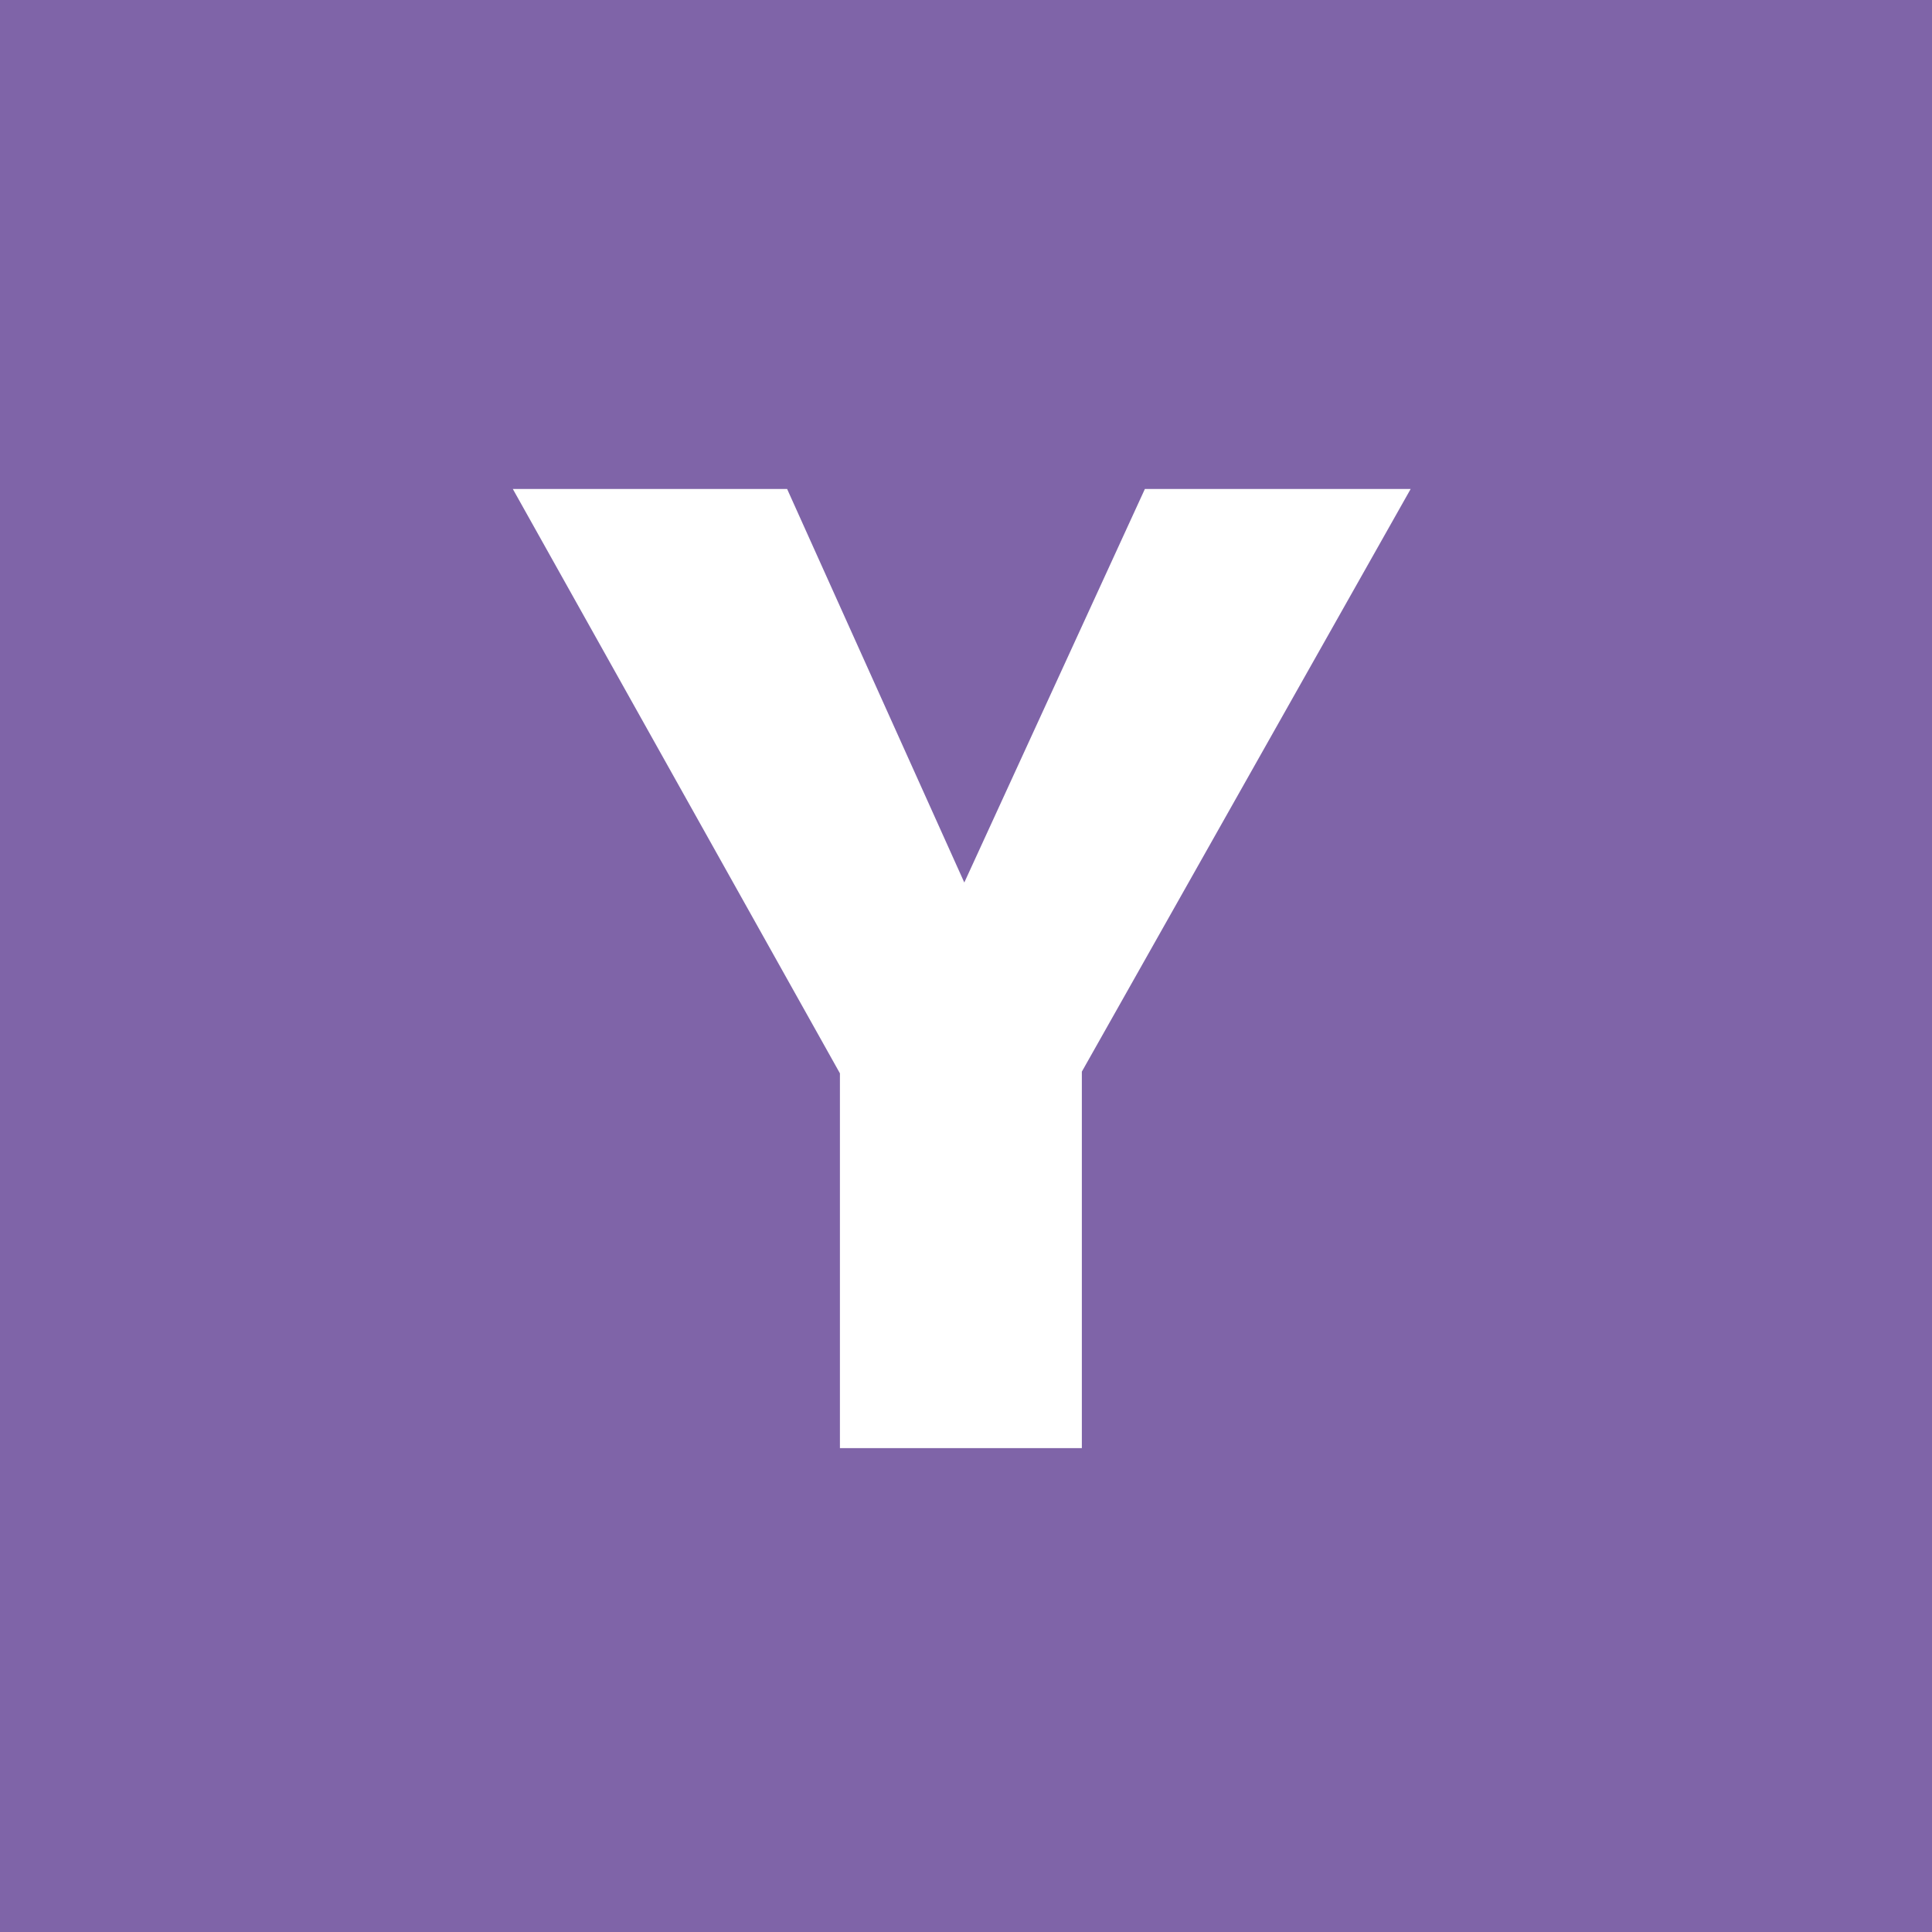 <?xml version="1.0" encoding="utf-8"?>
<!-- Generator: Adobe Illustrator 19.2.1, SVG Export Plug-In . SVG Version: 6.00 Build 0)  -->
<svg version="1.1" id="Livello_1" xmlns="http://www.w3.org/2000/svg" xmlns:xlink="http://www.w3.org/1999/xlink" x="0px" y="0px"
	 viewBox="0 0 113.4 113.4" style="enable-background:new 0 0 113.4 113.4;" xml:space="preserve">
<style type="text/css">
	.st0{fill:#FFFFFF;}
	.st1{fill:#7F64A8;}
</style>
<rect class="st0" width="113.4" height="113.4"/>
<path class="st1" d="M0,0v113.4h113.4V0H0z M63.5,62.9V85H49.3v-22L30.1,28.7h16.1l10.4,23.1l10.6-23.1h15.6L63.5,62.9z"/>
</svg>
